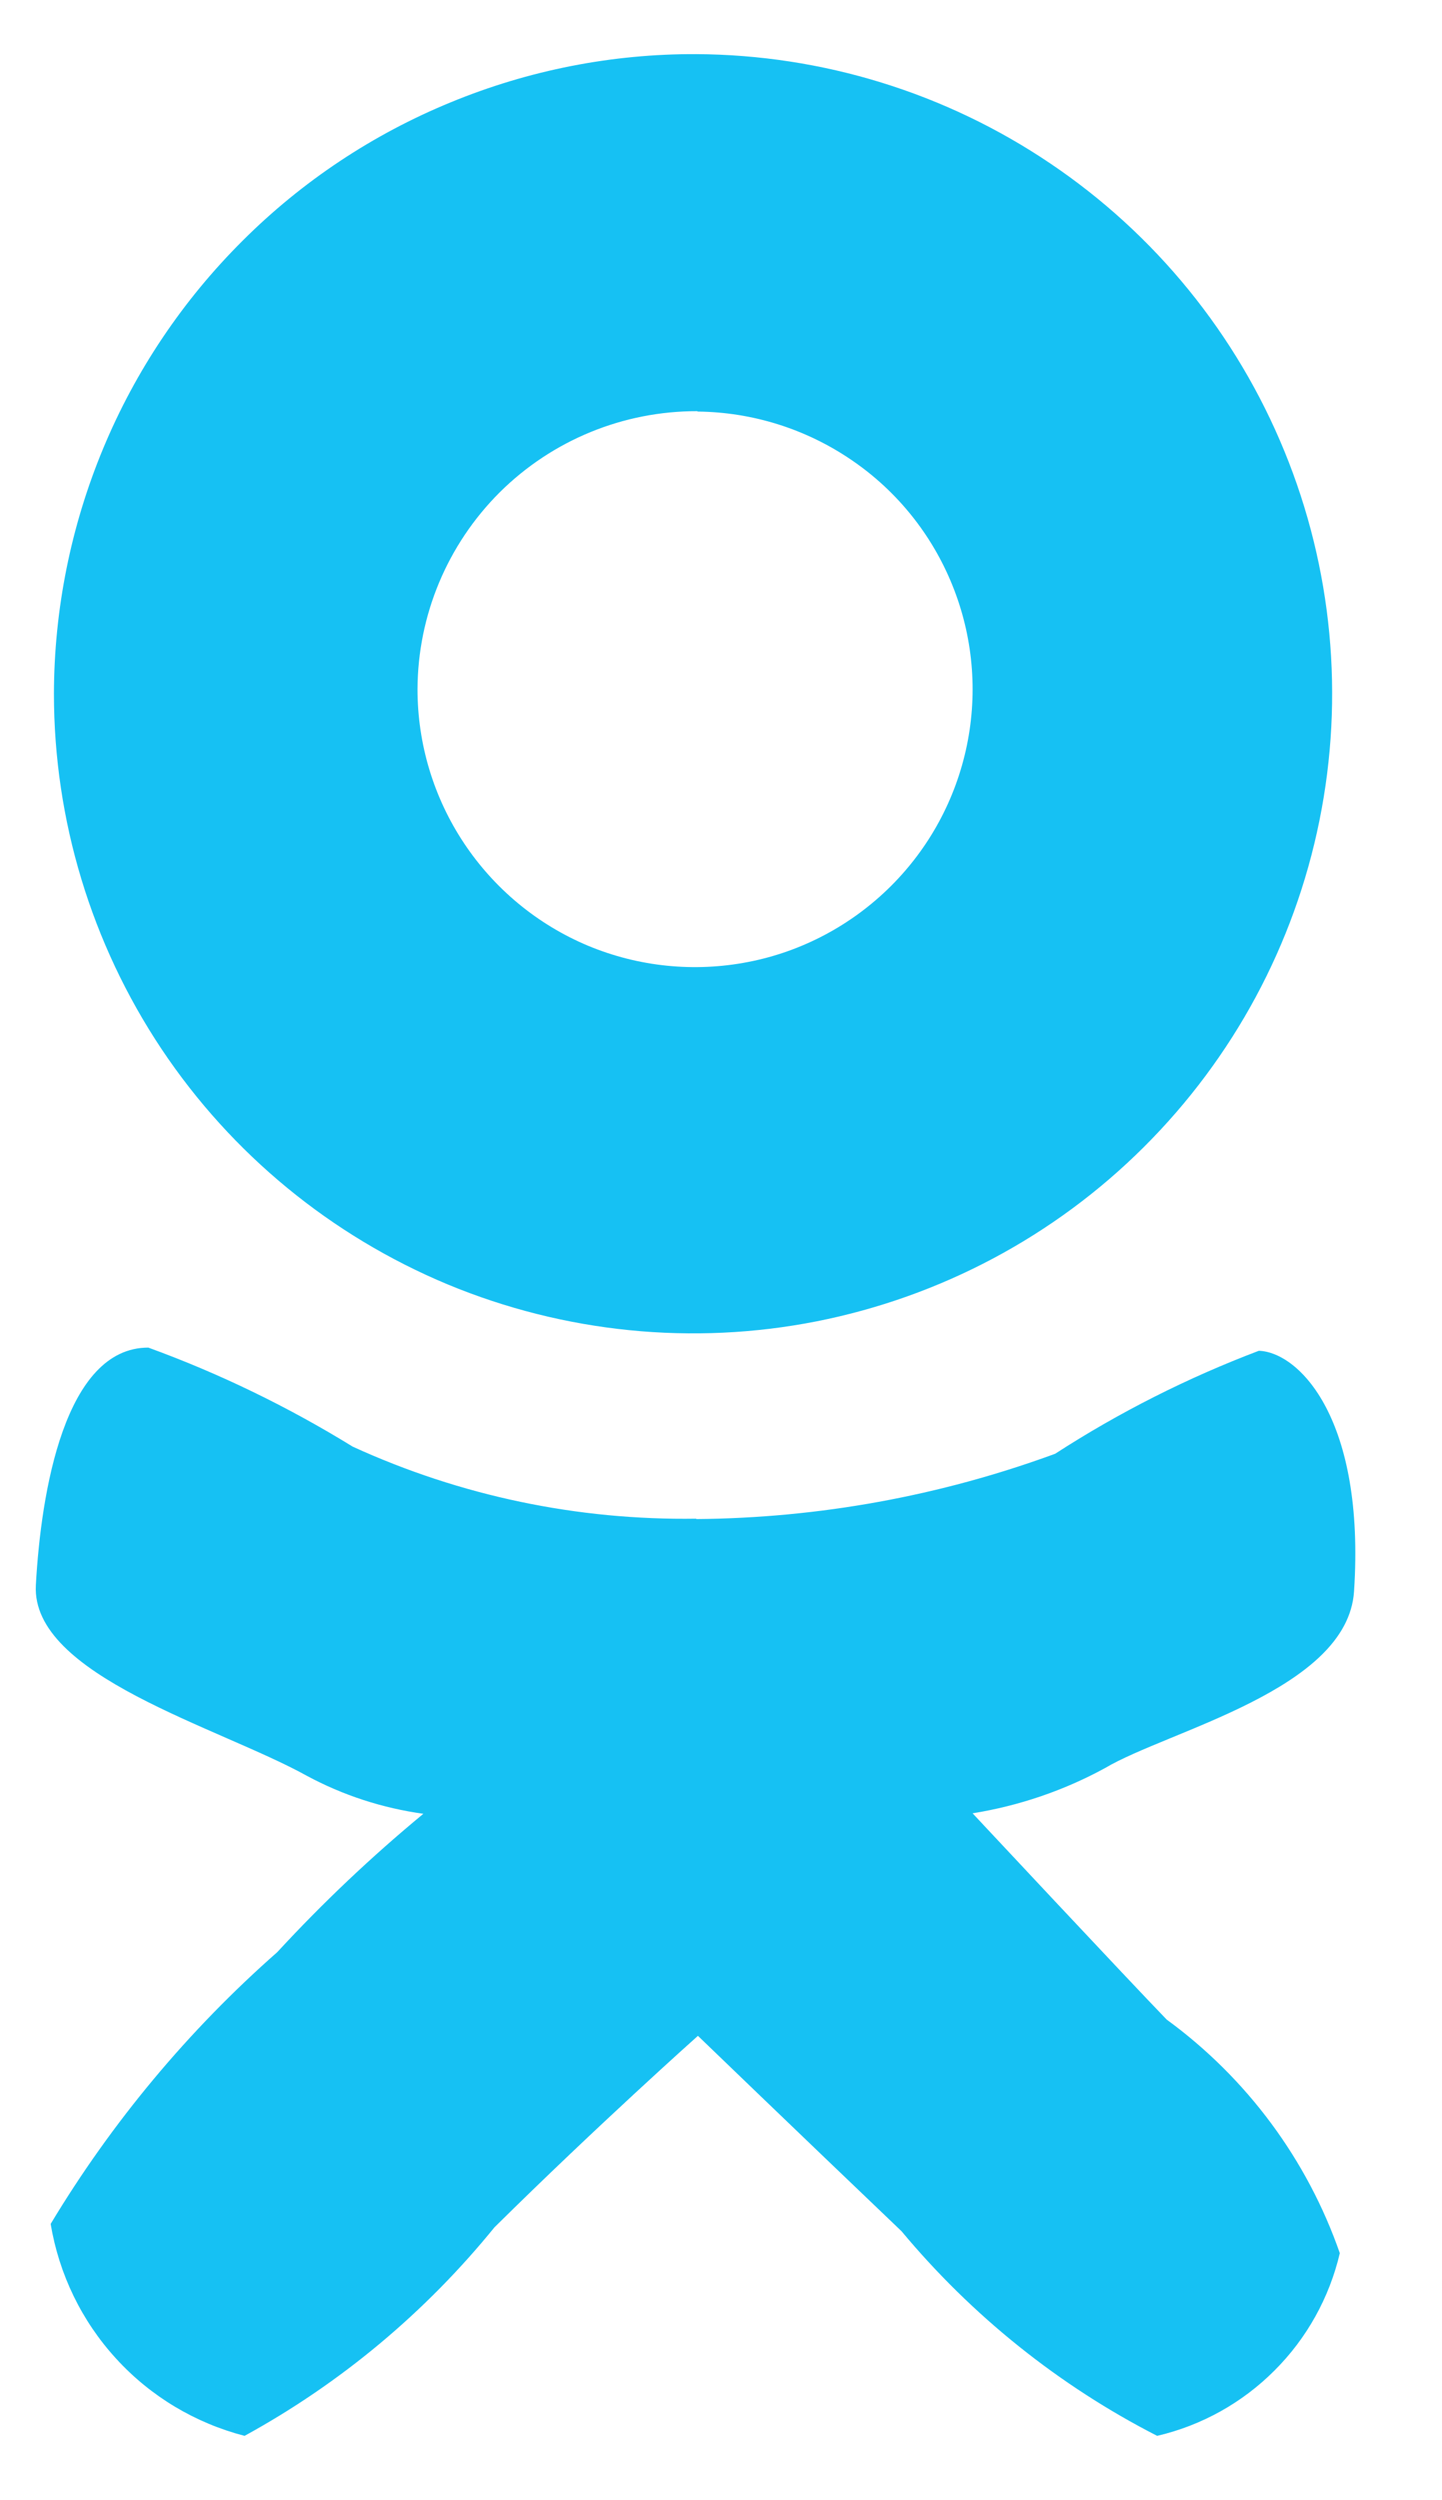 <svg width="15" height="26" viewBox="0 0 15 26" fill="none" xmlns="http://www.w3.org/2000/svg">
<path fill-rule="evenodd" clip-rule="evenodd" d="M7.243 0.563C8.557 0.57 9.839 0.966 10.927 1.701C12.016 2.435 12.863 3.476 13.361 4.693C13.859 5.909 13.986 7.245 13.725 8.533C13.465 9.822 12.829 11.002 11.898 11.929C10.967 12.857 9.782 13.486 8.494 13.741C7.205 13.995 5.87 13.86 4.657 13.357C3.444 12.851 2.408 12 1.679 10.907C0.95 9.812 0.561 8.528 0.561 7.214C0.563 6.338 0.737 5.472 1.074 4.662C1.41 3.854 1.903 3.121 2.524 2.503C3.144 1.884 3.881 1.395 4.691 1.063C5.5 0.73 6.368 0.559 7.243 0.563ZM7.258 4.28C7.828 4.286 8.384 4.461 8.855 4.782C9.326 5.101 9.692 5.555 9.906 6.084C10.12 6.612 10.173 7.192 10.058 7.75C9.943 8.309 9.666 8.82 9.261 9.221C8.856 9.622 8.341 9.896 7.782 10.004C7.222 10.113 6.643 10.054 6.117 9.835C5.592 9.615 5.143 9.244 4.827 8.769C4.511 8.294 4.343 7.737 4.343 7.167C4.346 6.397 4.654 5.662 5.2 5.118C5.746 4.577 6.484 4.274 7.253 4.276L7.258 4.28ZM7.243 15.797C8.517 15.787 9.78 15.557 10.976 15.118C11.642 14.687 12.353 14.328 13.095 14.047C13.513 14.062 14.203 14.755 14.085 16.549C14.018 17.574 12.151 17.996 11.494 18.387C11.065 18.621 10.6 18.779 10.117 18.857C10.117 18.857 11.726 20.578 12.136 21.002C12.969 21.61 13.598 22.458 13.937 23.431C13.829 23.893 13.593 24.317 13.258 24.651C12.922 24.988 12.499 25.223 12.037 25.331C11.017 24.809 10.113 24.085 9.378 23.203C8.271 22.146 7.26 21.171 7.26 21.171C7.26 21.171 6.223 22.095 5.143 23.163C4.425 24.047 3.543 24.784 2.544 25.331C2.031 25.198 1.567 24.921 1.209 24.529C0.85 24.138 0.614 23.65 0.527 23.127C1.163 22.07 1.958 21.116 2.884 20.301C3.357 19.788 3.865 19.307 4.404 18.862C3.979 18.803 3.569 18.67 3.192 18.467C2.278 17.96 0.322 17.427 0.373 16.485C0.426 15.512 0.675 14.014 1.543 14.014C2.285 14.284 2.997 14.63 3.669 15.044C4.79 15.557 6.011 15.812 7.243 15.793V15.797Z" fill="#16C1F3"/>
</svg>
